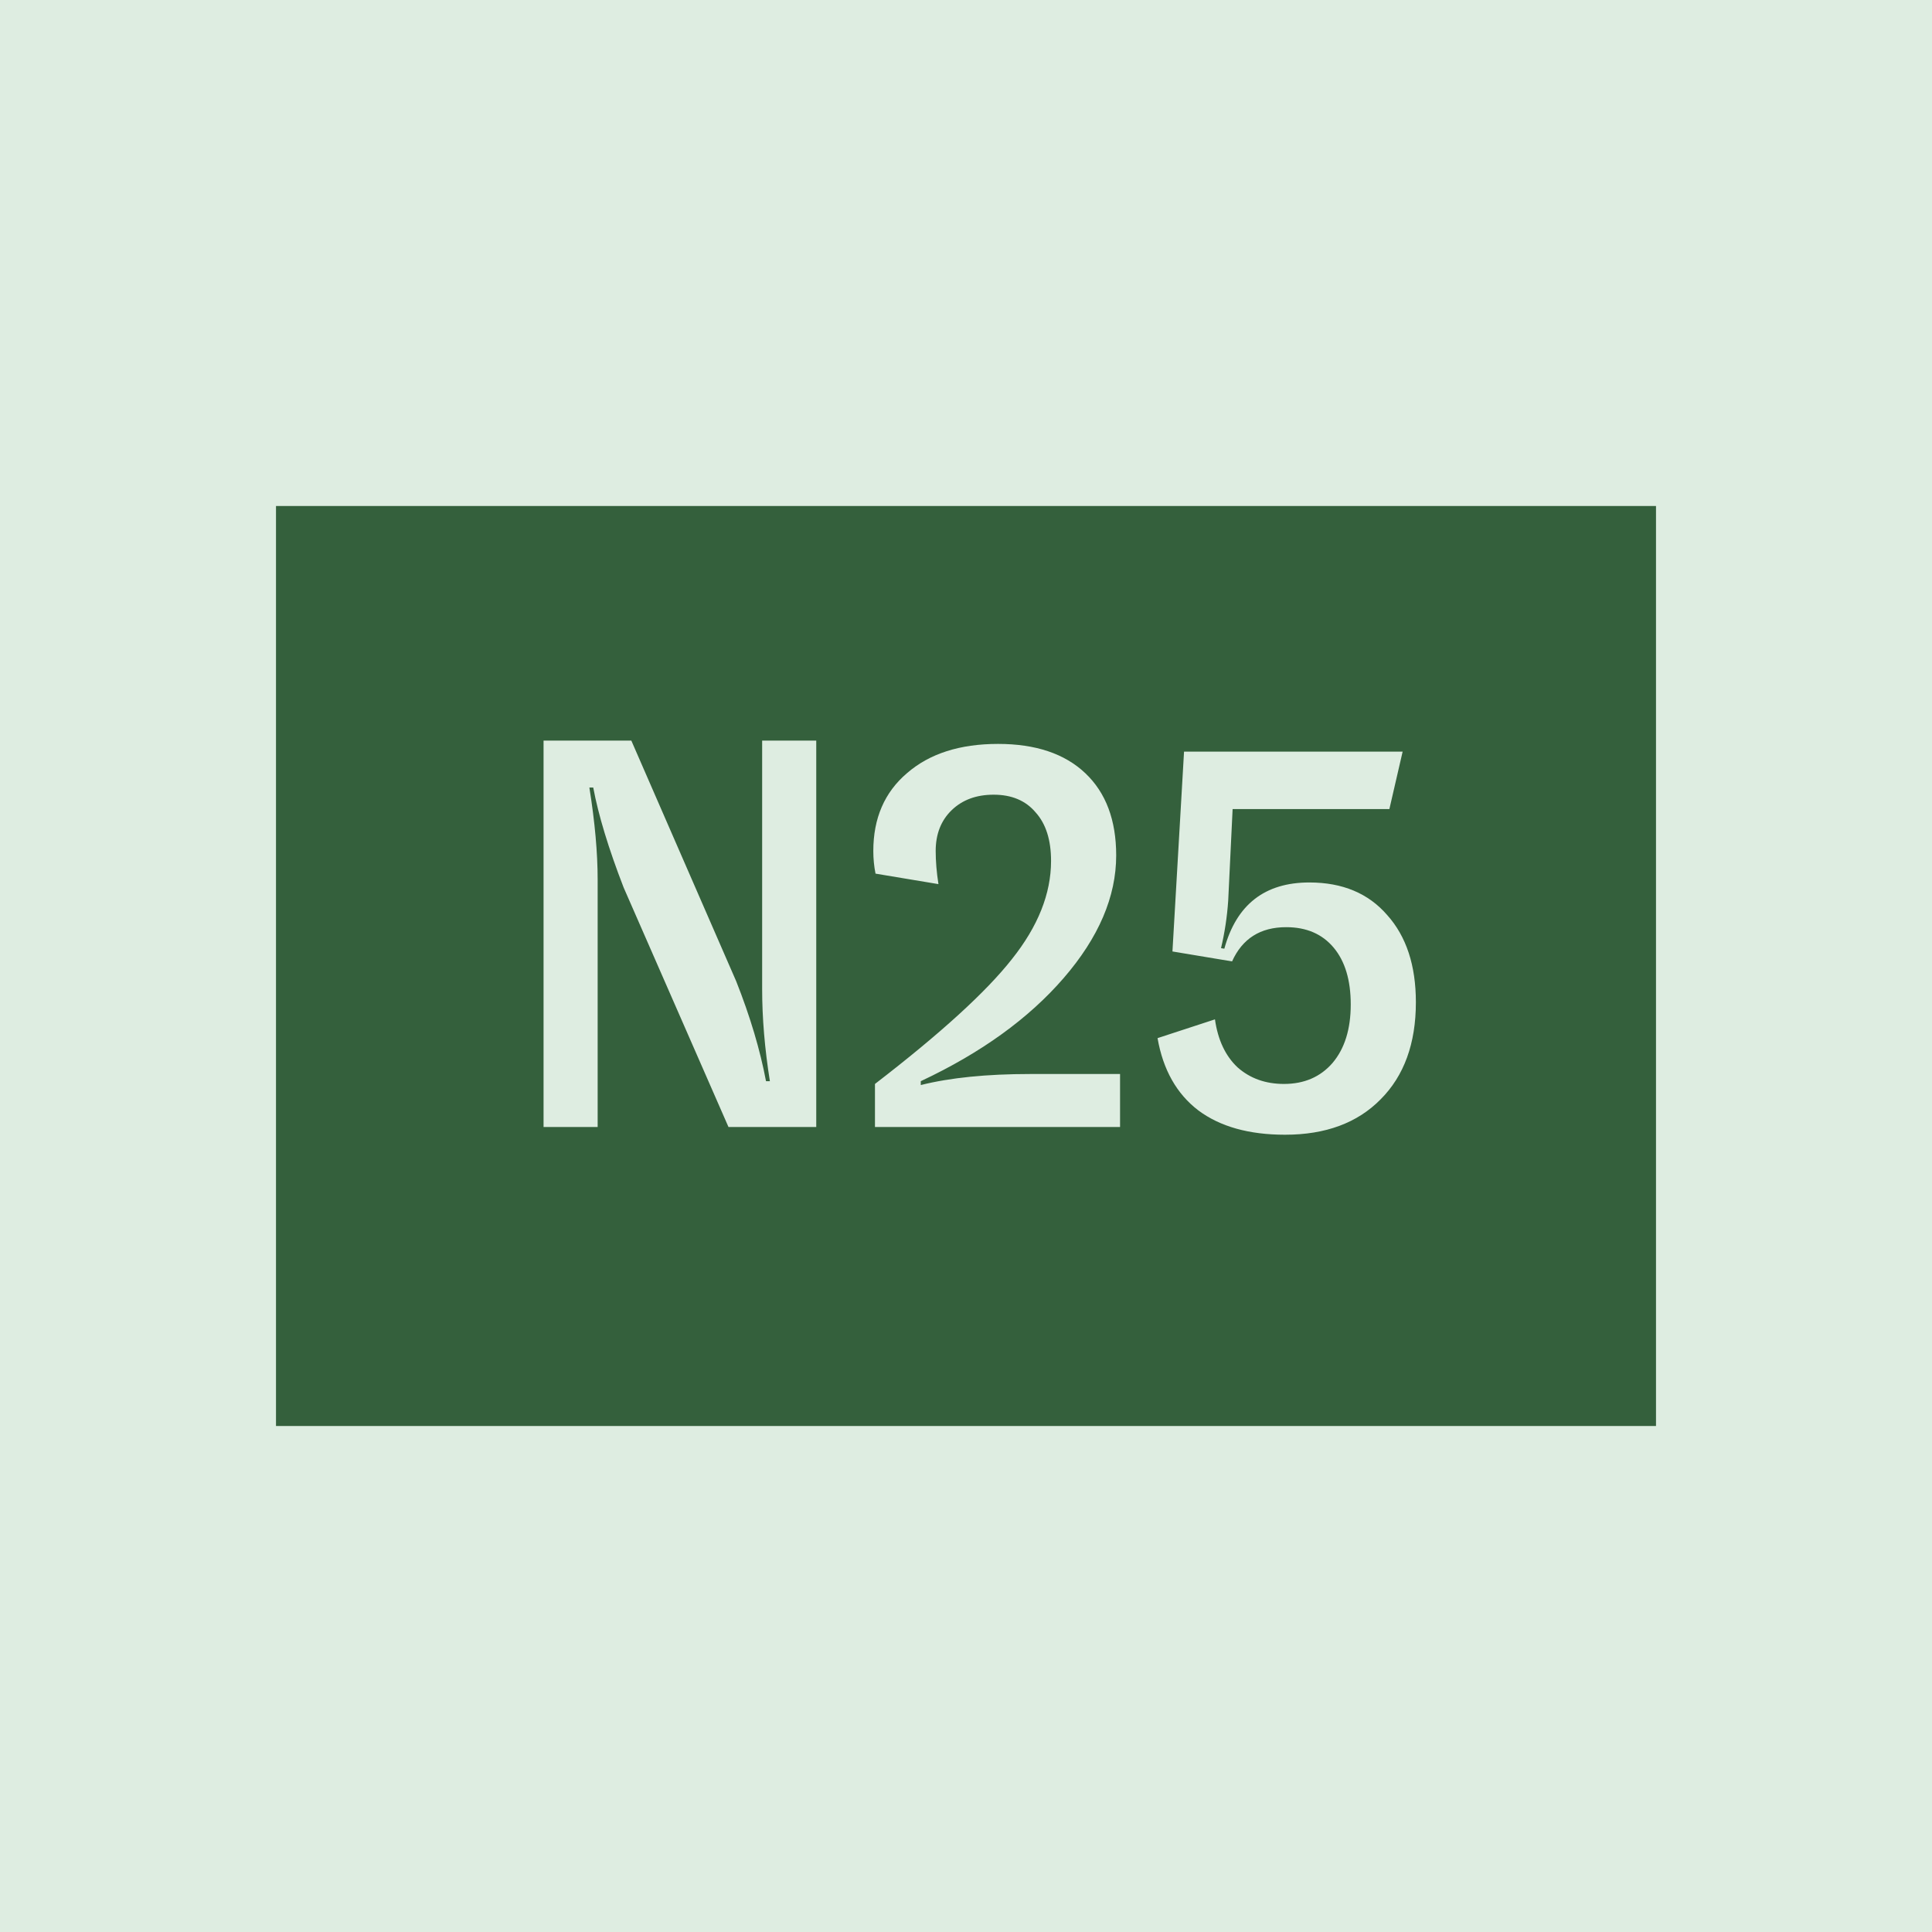 <svg width="84" height="84" viewBox="0 0 84 84" fill="none" xmlns="http://www.w3.org/2000/svg">
<rect width="84" height="84" fill="#DEEDE1"/>
<path d="M12 22H72V62H12V22Z" fill="#34603C"/>
<path d="M23.633 49V32.2H27.449L32.009 42.664C32.617 44.2 33.049 45.648 33.305 47.008H33.473C33.249 45.6 33.137 44.264 33.137 43V32.2H35.489V49H31.673L27.113 38.584C26.457 36.888 26.017 35.44 25.793 34.24H25.625C25.865 35.744 25.985 37.08 25.985 38.248V49H23.633ZM38.066 37.984C38.002 37.664 37.97 37.336 37.97 37C37.97 35.576 38.458 34.448 39.434 33.616C40.41 32.768 41.73 32.344 43.394 32.344C45.026 32.344 46.29 32.768 47.186 33.616C48.082 34.464 48.53 35.656 48.53 37.192C48.53 38.984 47.77 40.76 46.25 42.52C44.73 44.28 42.658 45.776 40.034 47.008V47.176C41.314 46.856 42.898 46.696 44.786 46.696H48.698V49H38.042V47.128C40.89 44.936 42.874 43.128 43.994 41.704C45.13 40.28 45.698 38.856 45.698 37.432C45.698 36.52 45.474 35.816 45.026 35.32C44.594 34.808 43.986 34.552 43.202 34.552C42.45 34.552 41.842 34.776 41.378 35.224C40.914 35.672 40.682 36.264 40.682 37C40.682 37.448 40.722 37.928 40.802 38.44L38.066 37.984ZM55.872 49.336C54.304 49.336 53.048 48.984 52.104 48.28C51.16 47.56 50.568 46.512 50.328 45.136L52.824 44.32C52.952 45.216 53.28 45.912 53.808 46.408C54.352 46.888 55.024 47.128 55.824 47.128C56.704 47.128 57.408 46.824 57.936 46.216C58.464 45.592 58.728 44.744 58.728 43.672C58.728 42.616 58.48 41.792 57.984 41.2C57.488 40.608 56.8 40.312 55.92 40.312C54.8 40.312 54.016 40.808 53.568 41.8L50.976 41.368L51.48 32.68H60.984L60.408 35.176H53.592L53.4 39.16C53.352 39.864 53.248 40.552 53.088 41.224L53.232 41.248C53.76 39.328 54.992 38.368 56.928 38.368C58.368 38.368 59.496 38.84 60.312 39.784C61.144 40.712 61.56 41.976 61.56 43.576C61.56 45.368 61.048 46.776 60.024 47.8C59.016 48.824 57.632 49.336 55.872 49.336Z" fill="#DEEDE1"/>
</svg>
